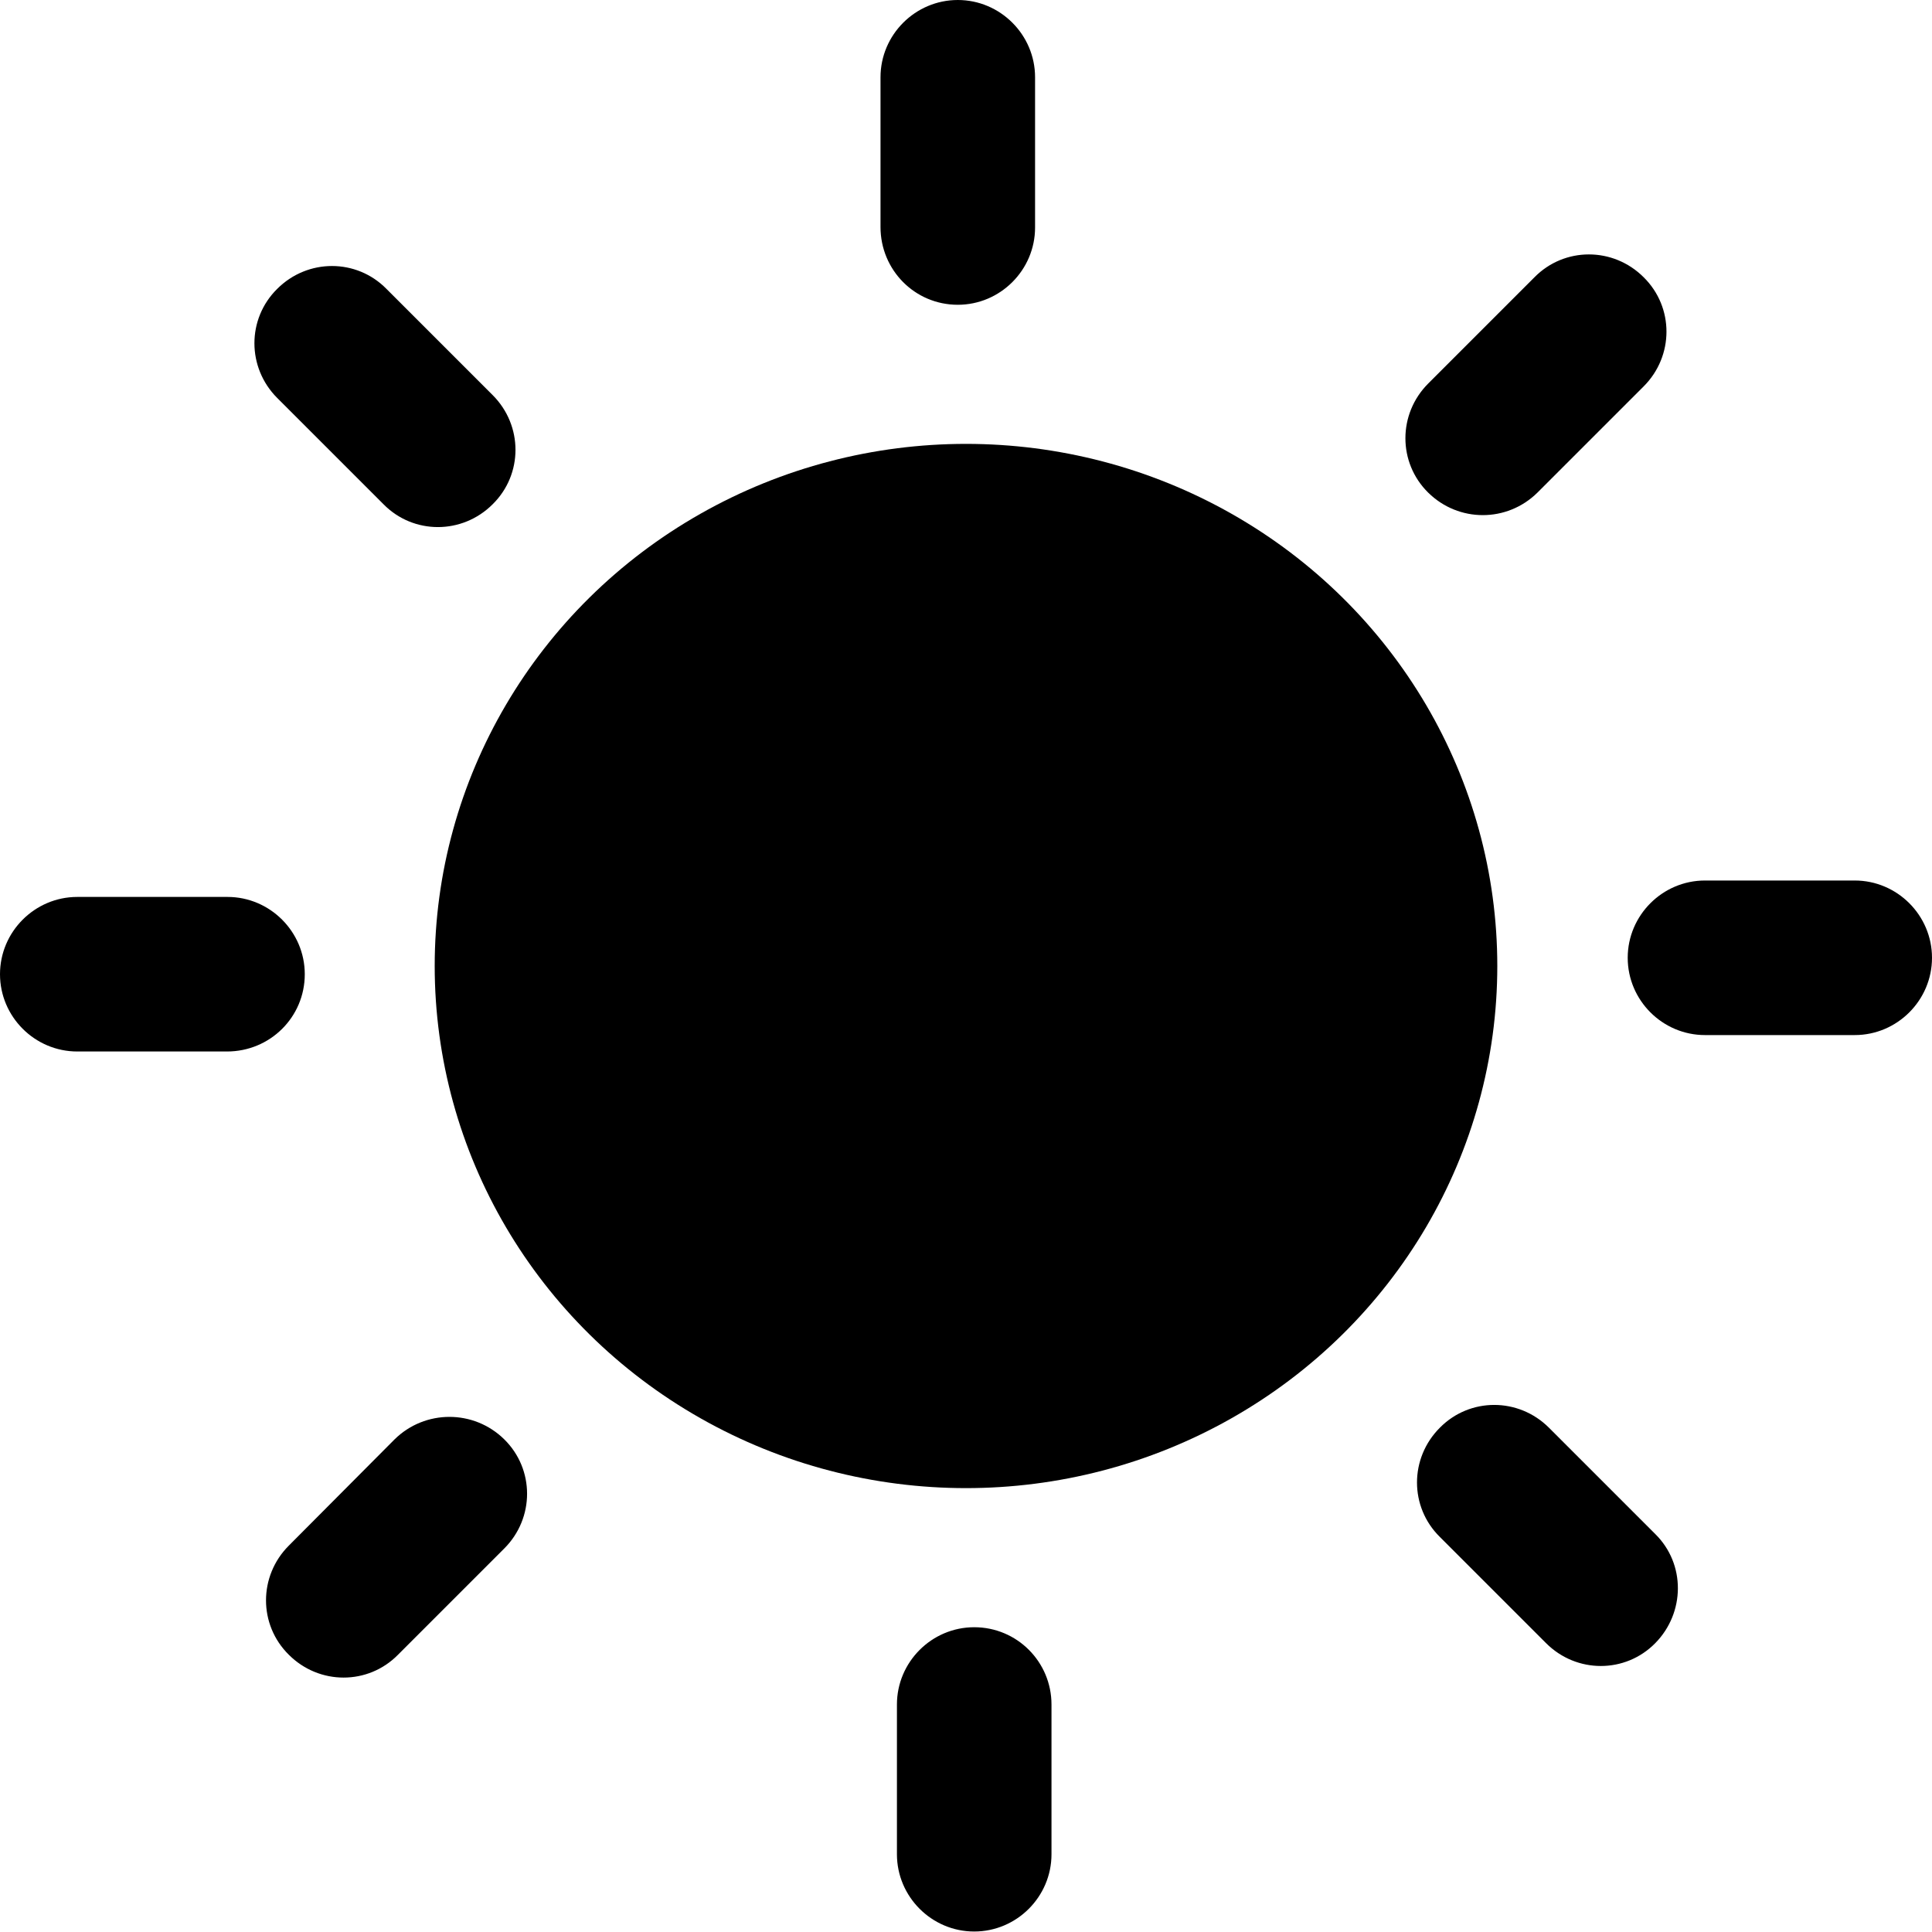 <?xml version="1.0" encoding="UTF-8"?> <svg xmlns="http://www.w3.org/2000/svg" xmlns:xlink="http://www.w3.org/1999/xlink" version="1.1" id="Layer_2_copy" x="0px" y="0px" width="40px" height="40px" viewBox="0 0 40 40" style="enable-background:new 0 0 40 40;" xml:space="preserve"> <ellipse cx="20" cy="20" rx="11" ry="10.81"></ellipse> <path d="M5.74,8.24c-0.63-0.63-0.63-1.64,0-2.26c0.63-0.63,1.64-0.63,2.26,0l2.2,2.2c0.63,0.63,0.63,1.64,0,2.26 c-0.63,0.63-1.64,0.63-2.26,0L5.74,8.24z M6.31,20.17c0-0.88-0.72-1.6-1.6-1.6H1.6c-0.88,0-1.6,0.72-1.6,1.6s0.72,1.6,1.6,1.6h3.1 C5.59,21.77,6.31,21.06,6.31,20.17z M8.17,29.8L5.98,32c-0.63,0.63-0.63,1.64,0,2.26c0.63,0.63,1.64,0.63,2.26,0l2.2-2.2 c0.63-0.63,0.63-1.64,0-2.26C9.81,29.18,8.8,29.18,8.17,29.8z M20.17,33.69c-0.88,0-1.6,0.72-1.6,1.6v3.1c0,0.88,0.72,1.6,1.6,1.6 s1.6-0.72,1.6-1.6v-3.1C21.77,34.41,21.06,33.69,20.17,33.69z M32.07,29.56c-0.63-0.63-1.64-0.63-2.26,0 c-0.63,0.63-0.63,1.64,0,2.26l2.2,2.2c0.63,0.63,1.64,0.63,2.26,0s0.63-1.64,0-2.26L32.07,29.56z M38.4,18.23h-3.1 c-0.88,0-1.6,0.72-1.6,1.6s0.72,1.6,1.6,1.6h3.1c0.88,0,1.6-0.72,1.6-1.6S39.28,18.23,38.4,18.23z M31.83,10.2l2.2-2.2 c0.63-0.63,0.63-1.64,0-2.26c-0.63-0.63-1.64-0.63-2.26,0l-2.2,2.2c-0.63,0.63-0.63,1.64,0,2.26S31.2,10.82,31.83,10.2z M19.83,6.31 c0.88,0,1.6-0.72,1.6-1.6V1.6c0-0.88-0.72-1.6-1.6-1.6s-1.6,0.72-1.6,1.6v3.1C18.23,5.59,18.94,6.31,19.83,6.31z"></path> </svg> 